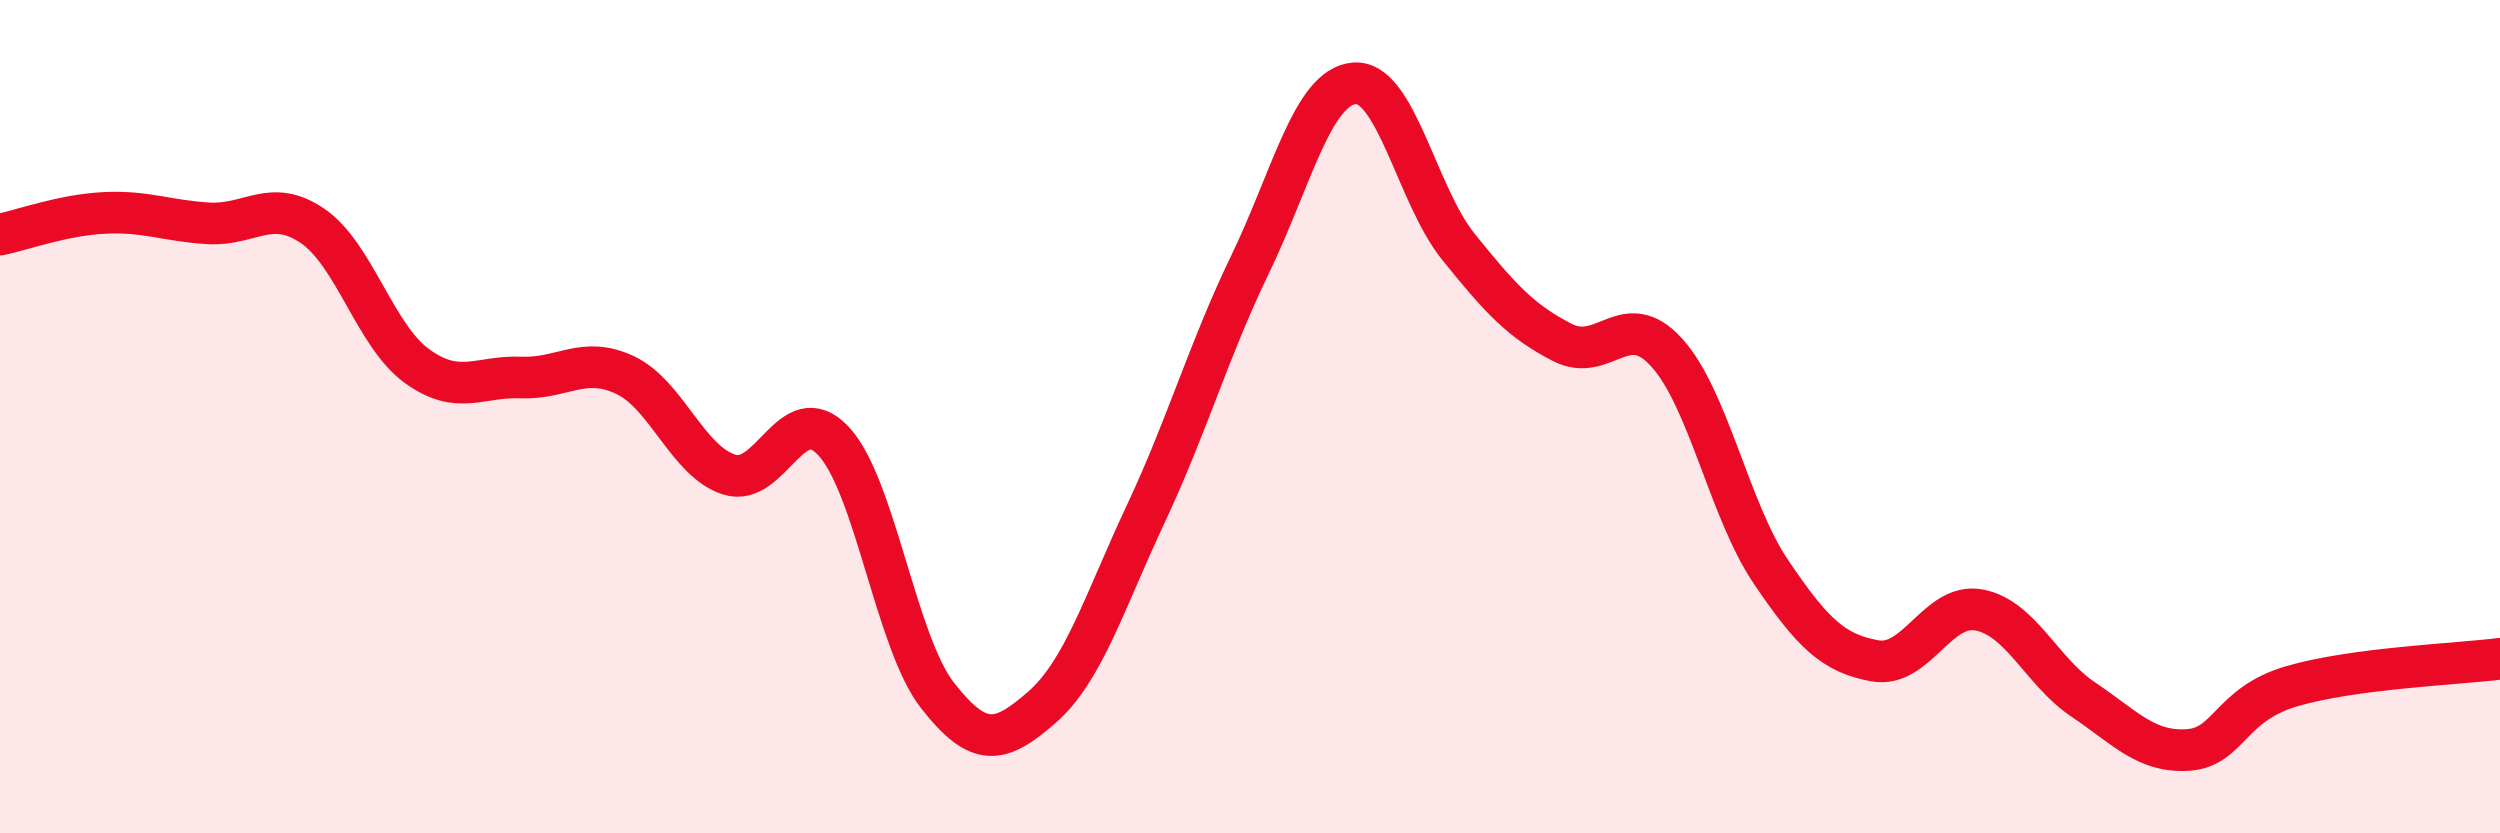 
    <svg width="60" height="20" viewBox="0 0 60 20" xmlns="http://www.w3.org/2000/svg">
      <path
        d="M 0,5.63 C 0.5,5.53 1.5,5.16 2.5,5.11 C 3.5,5.06 4,5.3 5,5.36 C 6,5.42 6.5,4.74 7.5,5.42 C 8.5,6.1 9,8.05 10,8.78 C 11,9.51 11.5,9.02 12.5,9.06 C 13.5,9.1 14,8.53 15,9 C 16,9.47 16.5,11.07 17.5,11.39 C 18.5,11.71 19,9.52 20,10.58 C 21,11.64 21.5,15.41 22.5,16.69 C 23.5,17.97 24,17.85 25,16.98 C 26,16.11 26.5,14.46 27.5,12.33 C 28.5,10.2 29,8.42 30,6.35 C 31,4.28 31.5,2.09 32.5,2 C 33.5,1.91 34,4.68 35,5.92 C 36,7.16 36.5,7.71 37.5,8.22 C 38.5,8.73 39,7.36 40,8.46 C 41,9.56 41.5,12.24 42.5,13.72 C 43.5,15.2 44,15.68 45,15.86 C 46,16.04 46.5,14.45 47.5,14.64 C 48.5,14.83 49,16.12 50,16.79 C 51,17.46 51.5,18.06 52.5,18 C 53.5,17.94 53.5,16.91 55,16.47 C 56.5,16.03 59,15.94 60,15.81L60 20L0 20Z"
        fill="#EB0A25"
        opacity="0.1"
        stroke-linecap="round"
        stroke-linejoin="round"
      />
      <path
        d="M 0,5.63 C 0.5,5.53 1.5,5.16 2.5,5.11 C 3.5,5.06 4,5.3 5,5.36 C 6,5.42 6.5,4.74 7.5,5.42 C 8.5,6.1 9,8.05 10,8.78 C 11,9.51 11.5,9.02 12.5,9.06 C 13.5,9.1 14,8.53 15,9 C 16,9.47 16.5,11.07 17.5,11.39 C 18.5,11.71 19,9.52 20,10.58 C 21,11.64 21.5,15.41 22.5,16.69 C 23.5,17.97 24,17.85 25,16.98 C 26,16.11 26.5,14.46 27.5,12.33 C 28.5,10.2 29,8.42 30,6.35 C 31,4.28 31.5,2.09 32.5,2 C 33.5,1.91 34,4.68 35,5.92 C 36,7.16 36.5,7.71 37.5,8.22 C 38.5,8.73 39,7.36 40,8.46 C 41,9.56 41.5,12.24 42.5,13.72 C 43.5,15.2 44,15.68 45,15.86 C 46,16.04 46.5,14.45 47.5,14.64 C 48.5,14.83 49,16.12 50,16.79 C 51,17.46 51.5,18.06 52.5,18 C 53.5,17.94 53.5,16.91 55,16.47 C 56.5,16.03 59,15.94 60,15.81"
        stroke="#EB0A25"
        stroke-width="1"
        fill="none"
        stroke-linecap="round"
        stroke-linejoin="round"
      />
    </svg>
  